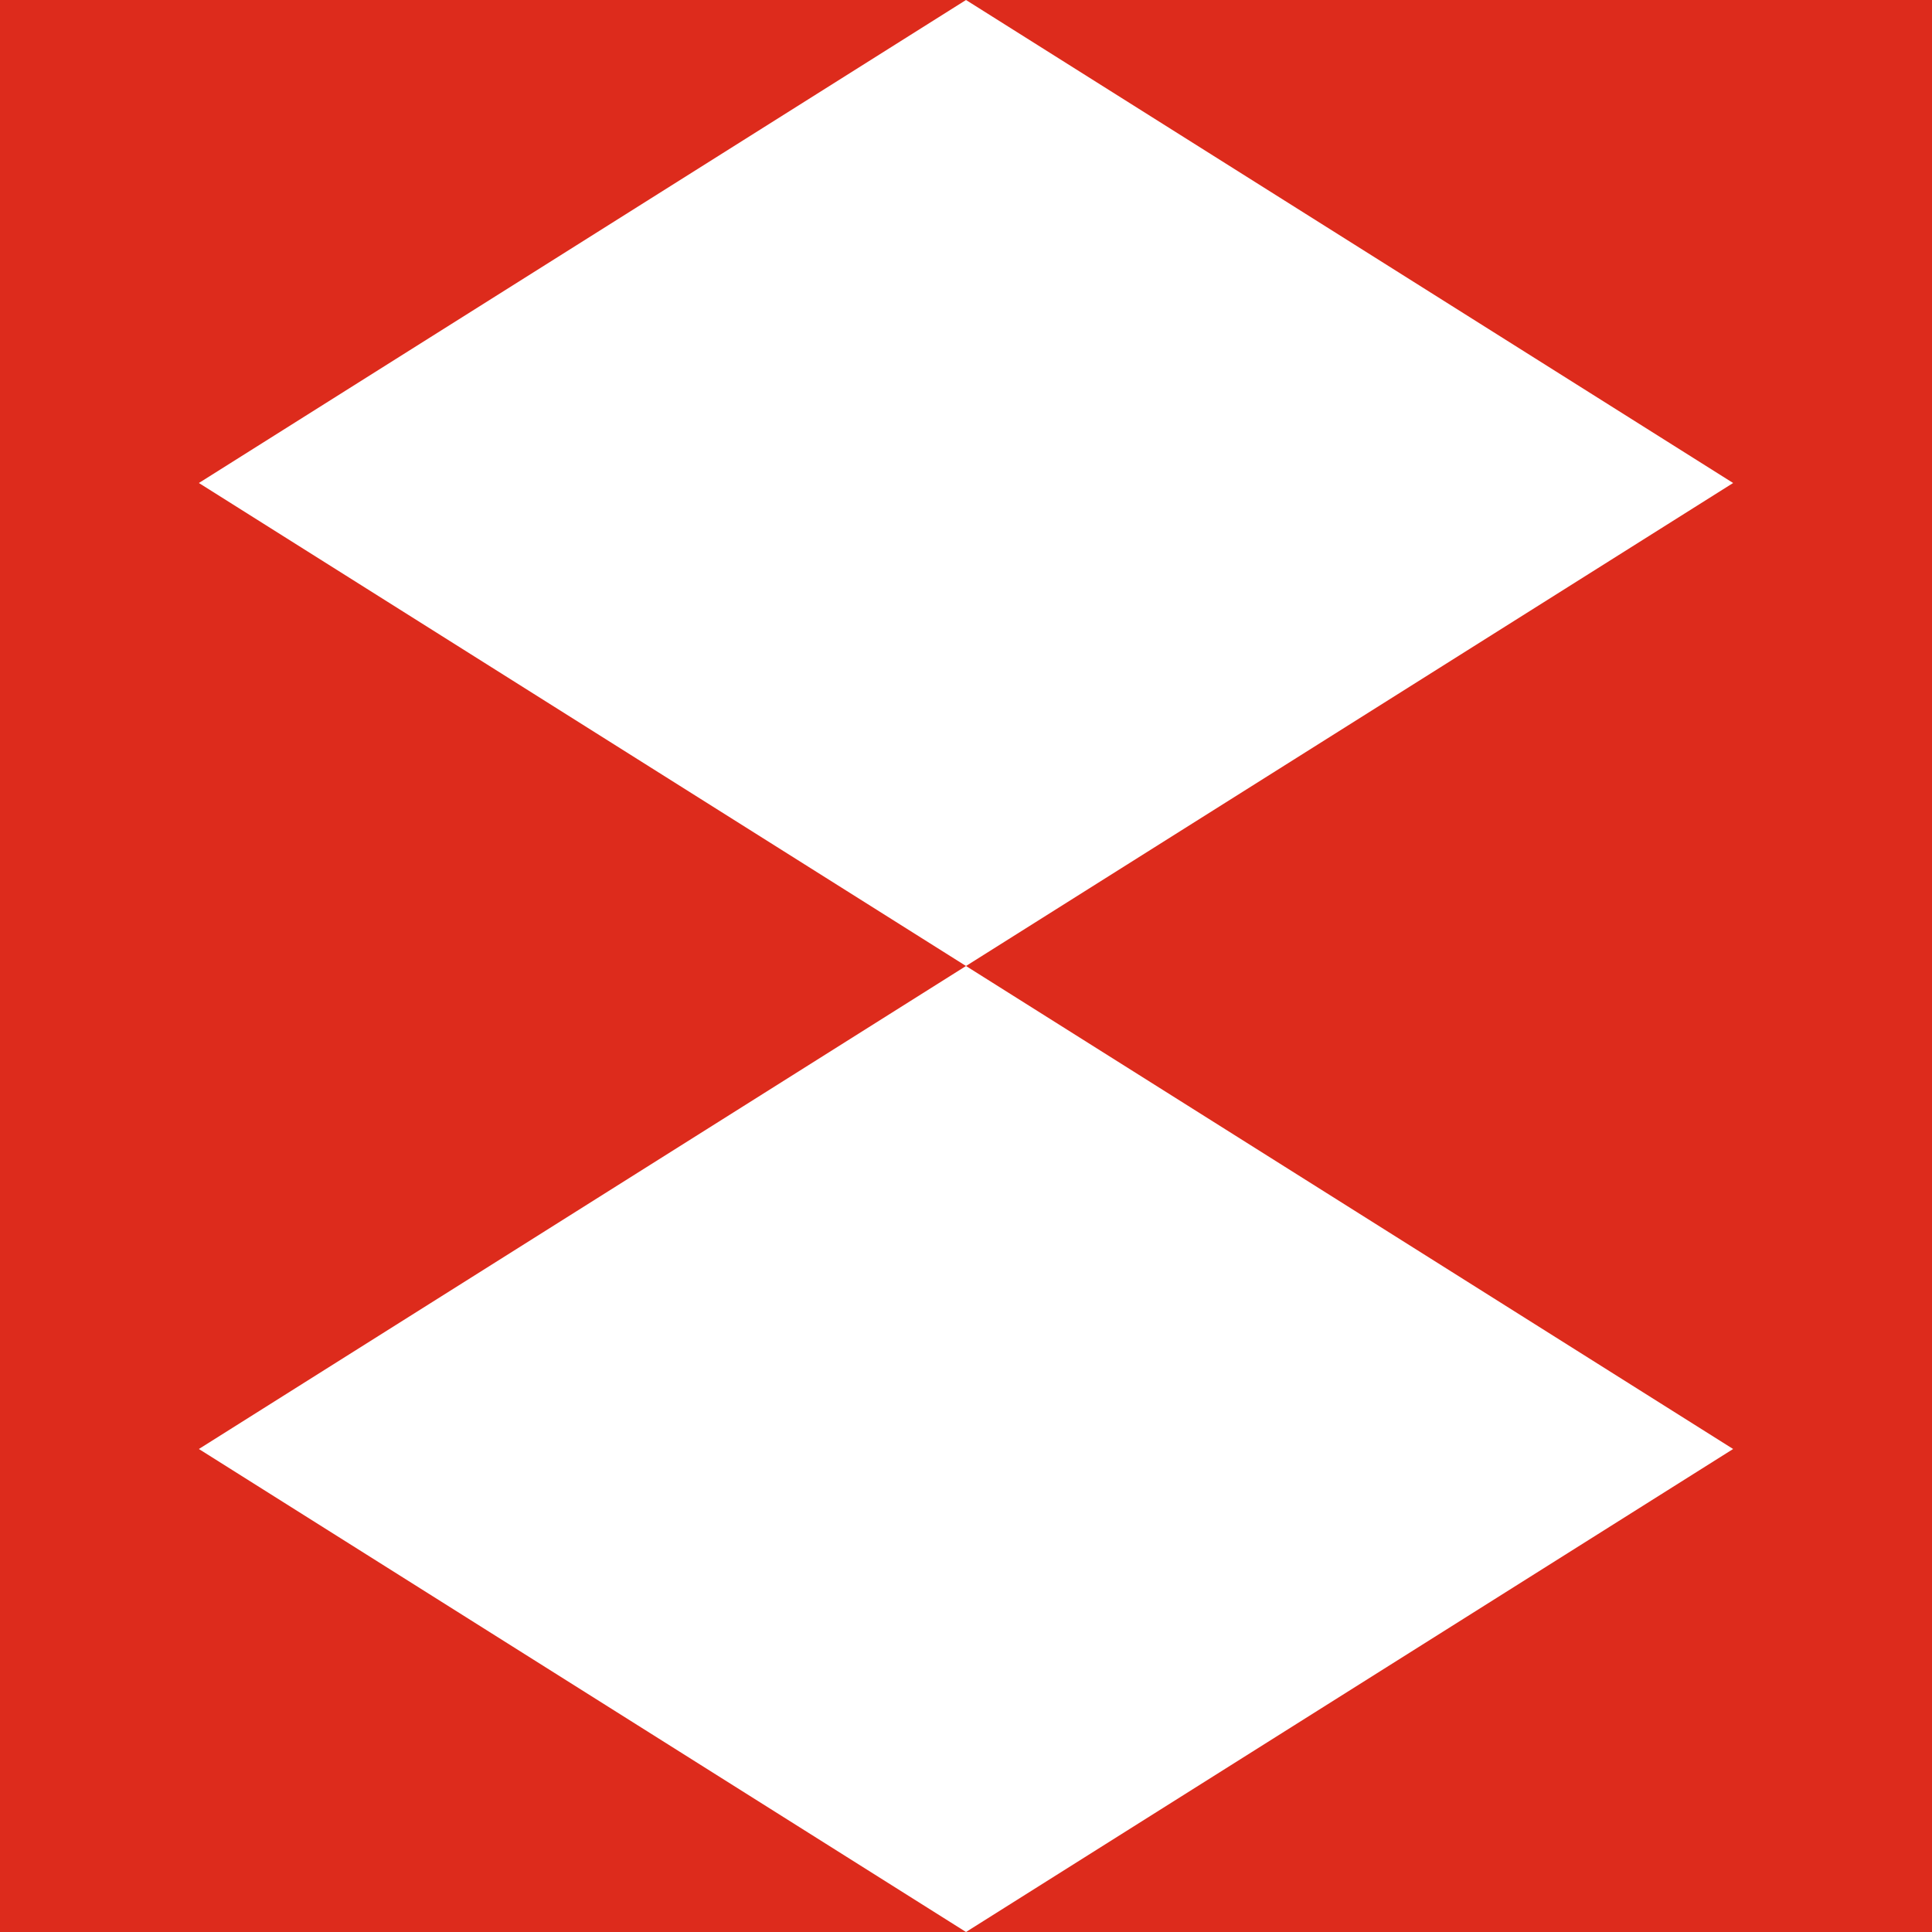 <?xml version="1.0" encoding="UTF-8"?> <svg xmlns="http://www.w3.org/2000/svg" width="27" height="27" viewBox="0 0 27 27" fill="none"><path d="M13.5 9.53674e-07L-3.97566e-06 2.72399e-06L-2.86102e-06 8.5L13.5 9.53674e-07Z" fill="#DD2B1C"></path><path d="M13.5 13.5L-2.75966e-06 13.5L-2.86102e-06 5L13.5 13.5Z" fill="#DD2B1C"></path><path d="M13.5 9.53674e-07L27 2.72399e-06L27 8.5L13.5 9.53674e-07Z" fill="#DD2B1C"></path><path d="M13.5 13.5L27 13.5L27 5L13.5 13.5Z" fill="#DD2B1C"></path><path d="M13.5 13.5L-3.97566e-06 13.5L-2.86102e-06 22L13.5 13.5Z" fill="#DD2B1C"></path><path d="M13.5 27L-2.75966e-06 27L-2.86102e-06 18.5L13.5 27Z" fill="#DD2B1C"></path><path d="M13.5 13.5L27 13.5L27 22L13.5 13.5Z" fill="#DD2B1C"></path><path d="M13.5 27L27 27L27 18.5L13.5 27Z" fill="#DD2B1C"></path></svg> 